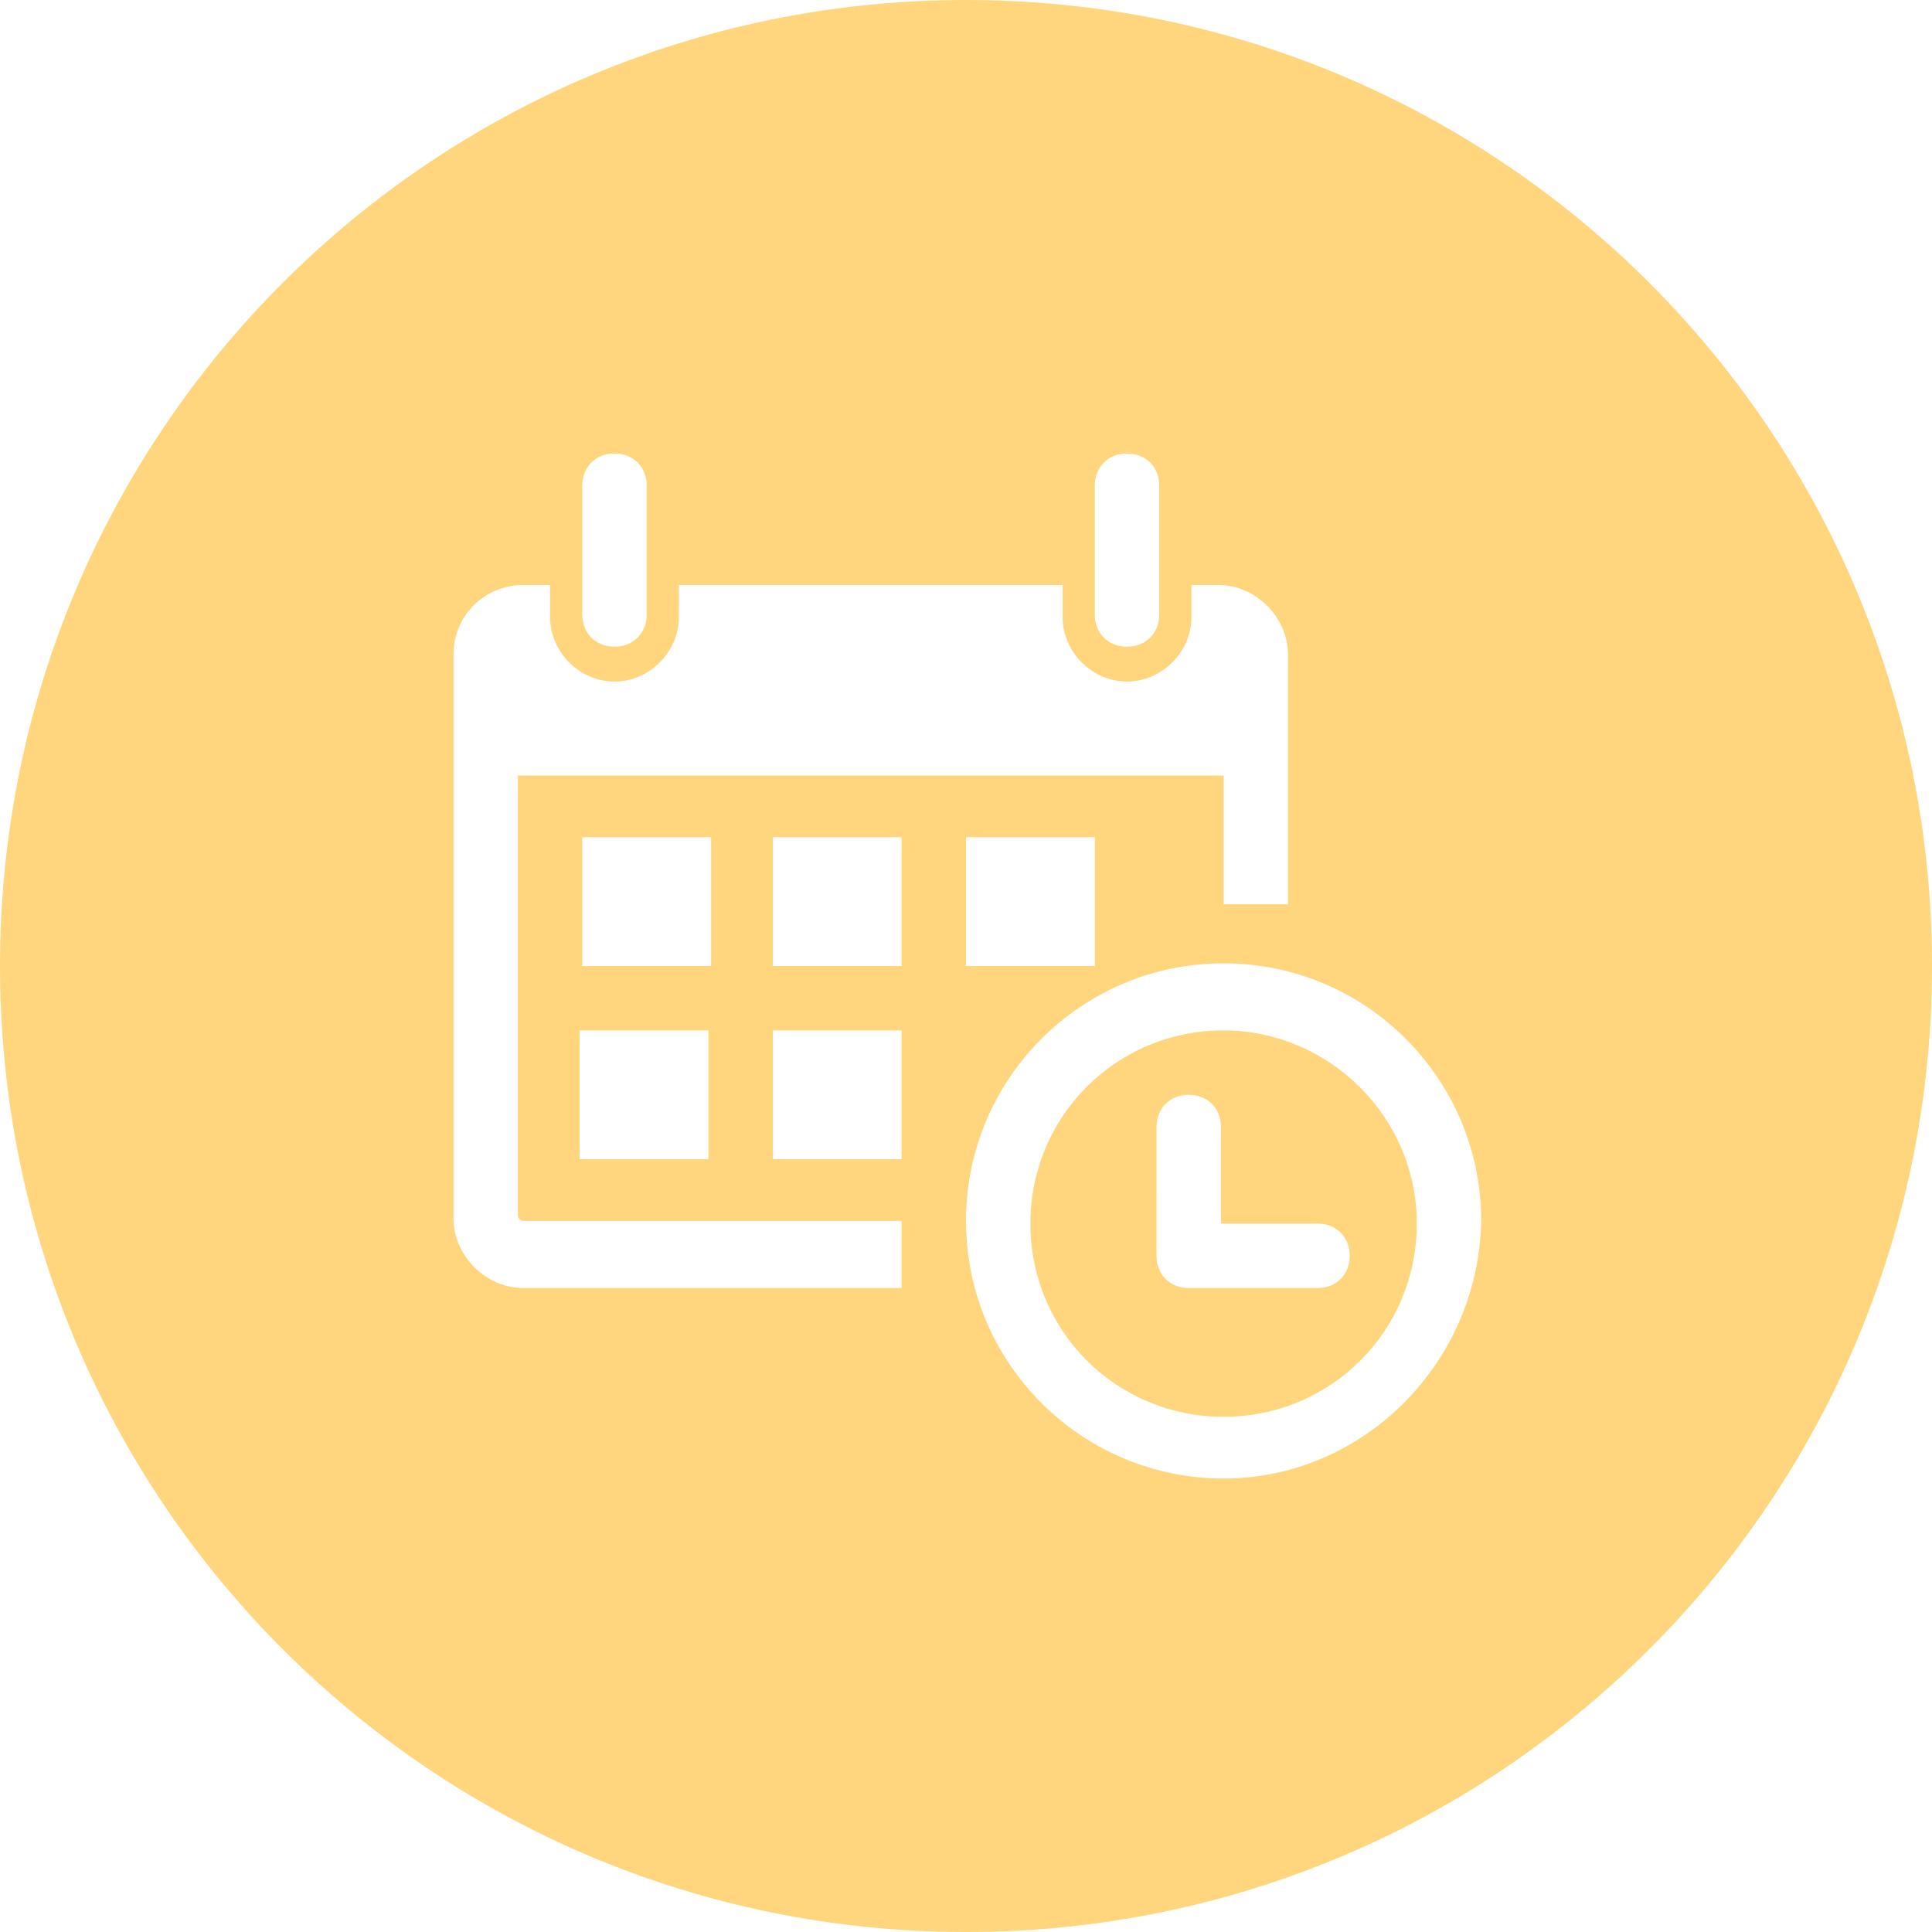 <?xml version="1.0" encoding="utf-8"?>
<!DOCTYPE svg PUBLIC "-//W3C//DTD SVG 1.1//EN" "http://www.w3.org/Graphics/SVG/1.1/DTD/svg11.dtd">
<svg version="1.1" id="Capa_1" xmlns="http://www.w3.org/2000/svg" xmlns:xlink="http://www.w3.org/1999/xlink" x="0px" y="0px"
	 viewBox="0 0 72 72" enable-background="new 0 0 72 72" xml:space="preserve">
<g>
	<path fill="#ffd67d" d="M45.6,38.4c-4,0-7.2,3.2-7.2,7.2s3.2,7.2,7.2,7.2s7.2-3.2,7.2-7.2S49.5,38.4,45.6,38.4z M49.1,48h-4.8
		c-0.7,0-1.2-0.5-1.2-1.2V42c0-0.7,0.5-1.2,1.2-1.2s1.2,0.5,1.2,1.2v3.6h3.6c0.7,0,1.2,0.5,1.2,1.2S49.8,48,49.1,48z"/>
	<path fill="#ffd67d" d="M36,0C16.1,0,0,16.1,0,36s16.1,36,36,36s36-16.1,36-36S55.9,0,36,0z M40.8,18.1c0-0.7,0.5-1.2,1.2-1.2s1.2,0.5,1.2,1.2v4.8
		c0,0.7-0.5,1.2-1.2,1.2s-1.2-0.5-1.2-1.2V18.1z M21.7,18.1c0-0.7,0.5-1.2,1.2-1.2s1.2,0.5,1.2,1.2v4.8c0,0.7-0.5,1.2-1.2,1.2
		s-1.2-0.5-1.2-1.2V18.1z M33.6,43.2h-4.8v-4.8h4.8V43.2z M33.6,36h-4.8v-4.8h4.8V36z M19.3,28.8v16.5c0,0.1,0.1,0.2,0.2,0.2h14.1
		V48H19.5c-1.4,0-2.6-1.2-2.6-2.6v-21c0-1.5,1.2-2.6,2.6-2.6h1v1.2c0,1.3,1.1,2.4,2.4,2.4s2.4-1.1,2.4-2.4v-1.2h14.3v1.2
		c0,1.3,1.1,2.4,2.4,2.4s2.4-1.1,2.4-2.4v-1.2h1c1.4,0,2.6,1.2,2.6,2.6v9.3h-2.4v-4.8H19.3z M21.7,36v-4.8h4.8V36H21.7z M26.4,38.4
		v4.8h-4.8v-4.8H26.4z M40.8,31.2V36H36v-4.8H40.8z M45.6,55.1c-5.3,0-9.6-4.3-9.6-9.6s4.3-9.6,9.6-9.6s9.6,4.3,9.6,9.6
		C55.1,50.8,50.8,55.1,45.6,55.1z"/>
</g>
</svg>